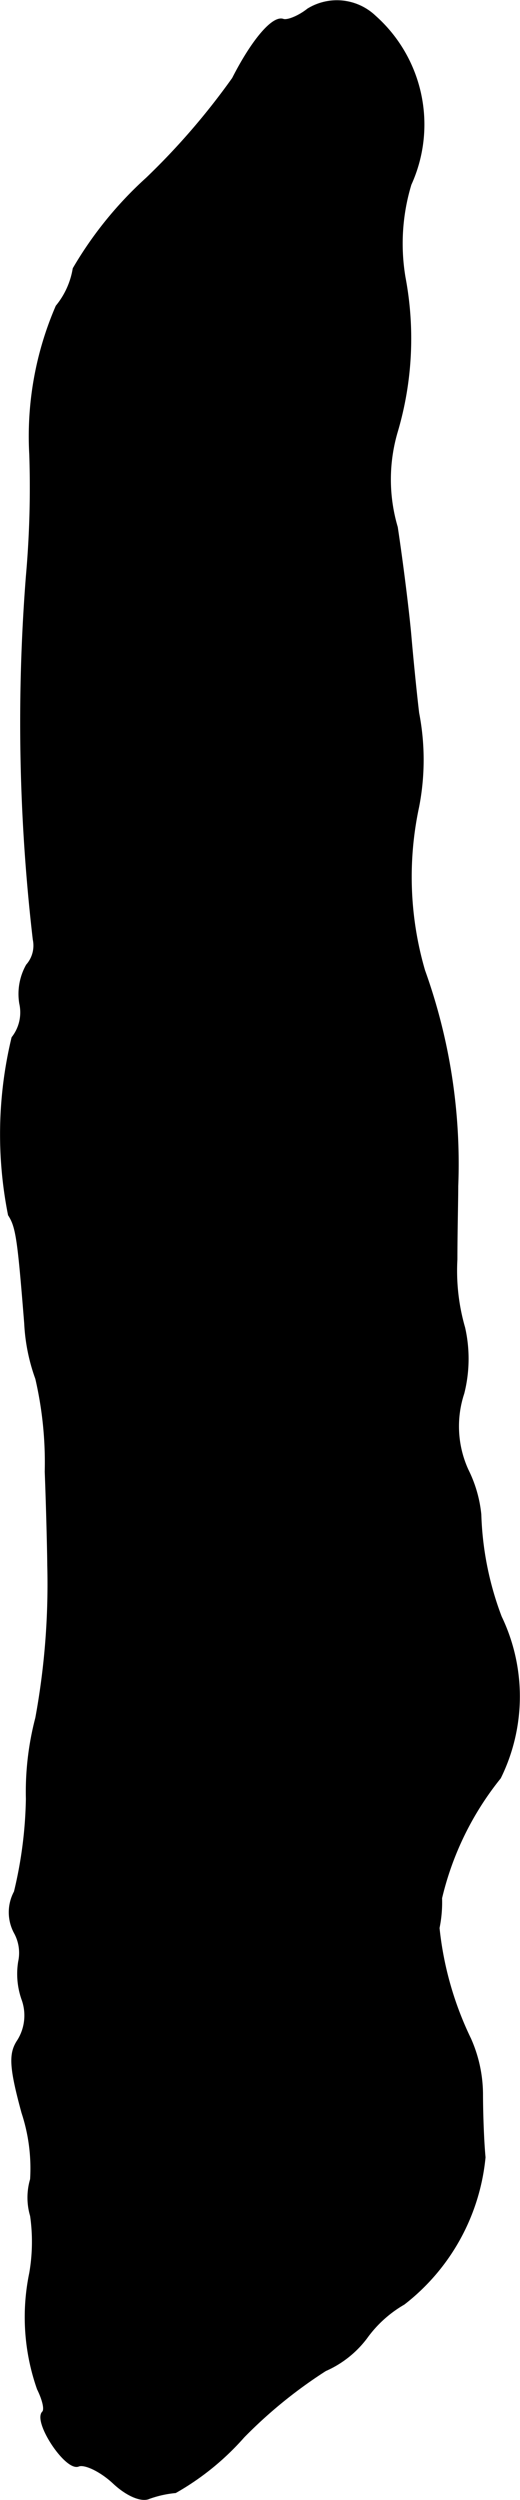 <?xml version="1.0" encoding="UTF-8"?>
<svg xmlns="http://www.w3.org/2000/svg"
     version="1.1"
     width="1.304mm"
     height="6.264mm"
     viewBox="0 0 3.697 17.756">
   <defs>
      <style type="text/css"><![CDATA[
      .a {
        stroke: #000;
        stroke-linecap: round;
        stroke-linejoin: round;
        stroke-width: 0.01px;
      }
    ]]></style>
   </defs>
   <path class="a"
         d="M2.188.064C2.127.113,2.042.149,2.012.137c-.073-.024-.218.145-.357.418a4.995,4.995,0,0,1-.612.709,2.698,2.698,0,0,0-.521.642.565.565,0,0,1-.121.267A2.326,2.326,0,0,0,.213,3.226,7.142,7.142,0,0,1,.189,4.092,13.318,13.318,0,0,0,.238,6.672a.209.209,0,0,1-.048.182.418.418,0,0,0-.048.273.289.289,0,0,1-.055.242A2.933,2.933,0,0,0,.062,8.629c.055.085.067.17.115.769a1.341,1.341,0,0,0,.079.394,2.642,2.642,0,0,1,.067.66c.012.315.018.618.018.666a5.252,5.252,0,0,1-.085,1.084,2.074,2.074,0,0,0-.067.575,3.015,3.015,0,0,1-.085.66.307.307,0,0,0,0,.291.296.296,0,0,1,.03.206.545.545,0,0,0,.024.267.335.335,0,0,1-.03.291c-.061.091-.061.182.03.515A1.264,1.264,0,0,1,.219,15.479a.459.459,0,0,0,0,.26,1.306,1.306,0,0,1-.006.406,1.54,1.54,0,0,0,.055.824c.036.073.055.145.036.164-.067.067.164.418.254.382.042-.018.157.036.248.121.097.091.2.133.254.109a.756.756,0,0,1,.188-.042,1.882,1.882,0,0,0,.485-.394,3.327,3.327,0,0,1,.581-.472.735.735,0,0,0,.291-.23.852.852,0,0,1,.267-.242,1.5,1.5,0,0,0,.575-1.042c-.012-.127-.018-.333-.018-.448a.979.979,0,0,0-.085-.394,2.365,2.365,0,0,1-.224-.787.907.907,0,0,0,.018-.212,2.147,2.147,0,0,1,.418-.854,1.308,1.308,0,0,0,.006-1.145,2.234,2.234,0,0,1-.145-.727.912.912,0,0,0-.091-.315.745.745,0,0,1-.03-.545,1.002,1.002,0,0,0,.006-.466,1.455,1.455,0,0,1-.055-.485c0-.188.006-.424.006-.521a4.063,4.063,0,0,0-.236-1.532,2.375,2.375,0,0,1-.042-1.163,1.747,1.747,0,0,0,0-.666c-.018-.151-.042-.394-.055-.545s-.055-.497-.097-.775a1.197,1.197,0,0,1,0-.678,2.337,2.337,0,0,0,.055-1.096,1.449,1.449,0,0,1,.042-.66A1.029,1.029,0,0,0,2.666.113.394.394,0,0,0,2.188.064Z"/>
</svg>
